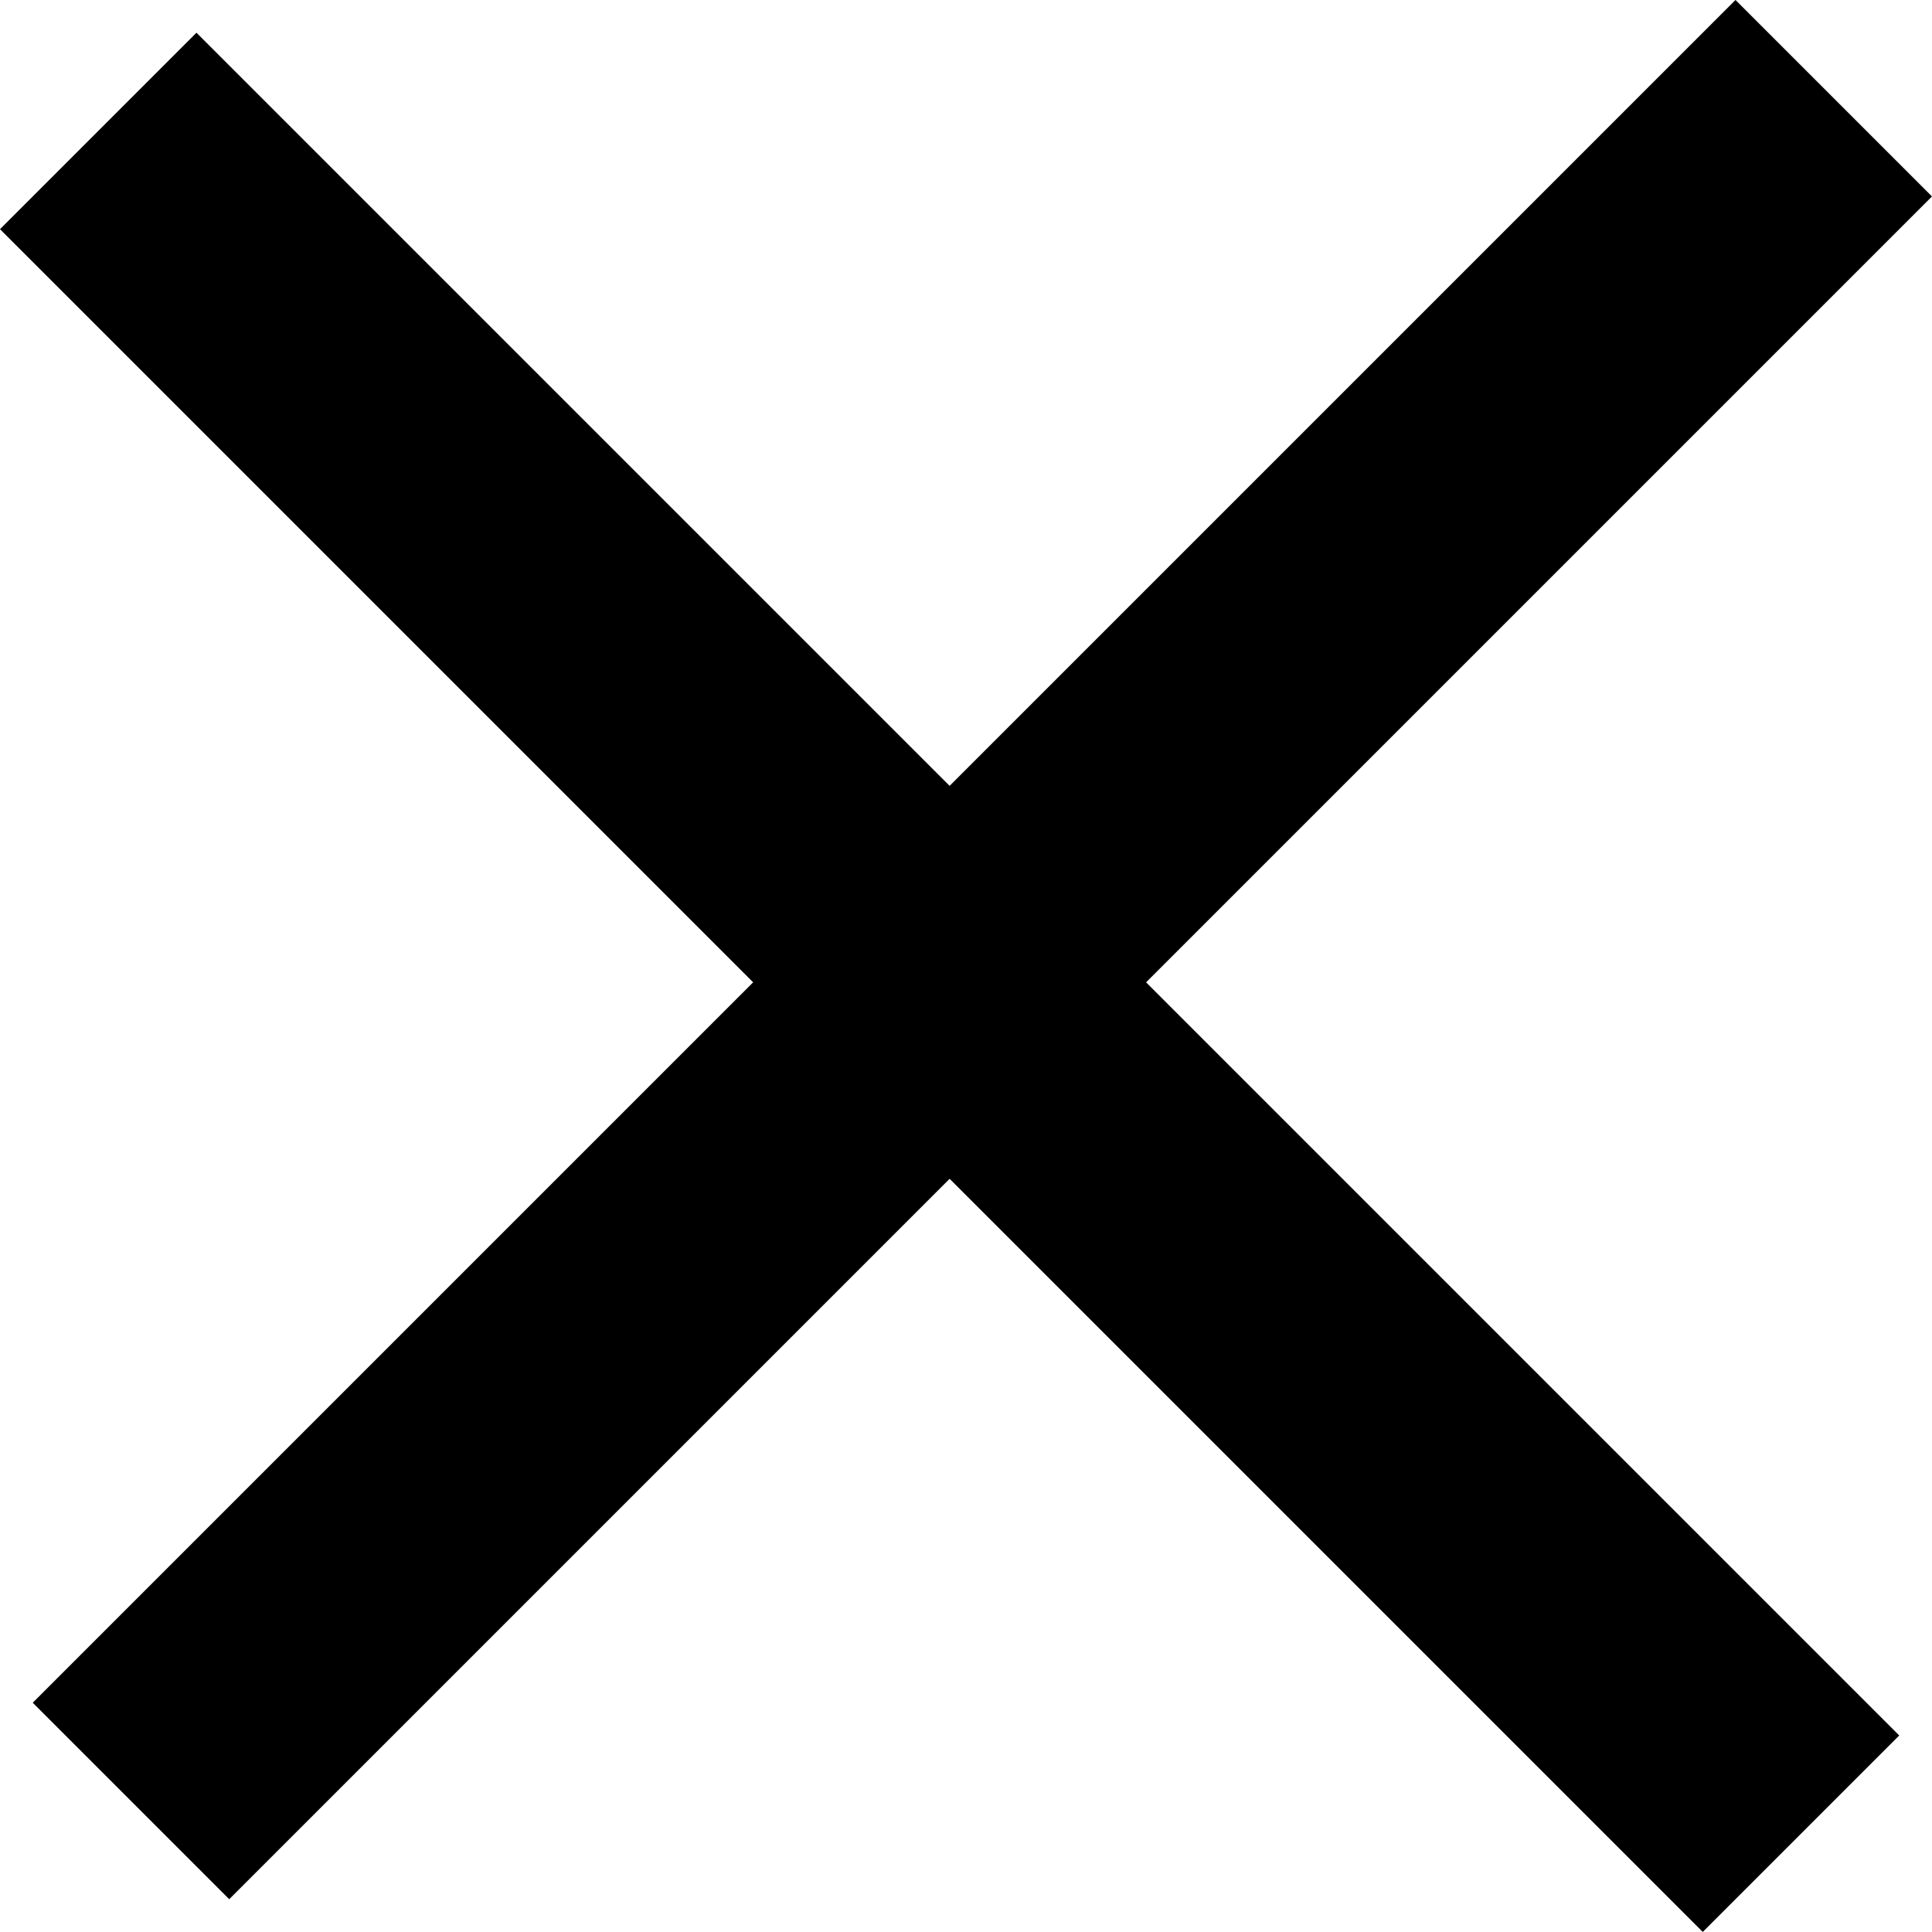 <svg xmlns="http://www.w3.org/2000/svg" width="20.86" height="20.86" viewBox="0 0 20.86 20.86">
  <g id="menu" transform="translate(-1309.439 -12.747)">
    <g id="X" transform="translate(1324.243 0.617) rotate(45)">
      <rect id="Rectangle_17" data-name="Rectangle 17" width="26" height="3" transform="translate(14.359 5.795) rotate(90)" fill="#000000"/>
      <rect id="Rectangle_19" data-name="Rectangle 19" width="26" height="3" transform="translate(-0.141 17.795)" fill="#000000"/>
    </g>
  </g>
</svg>
